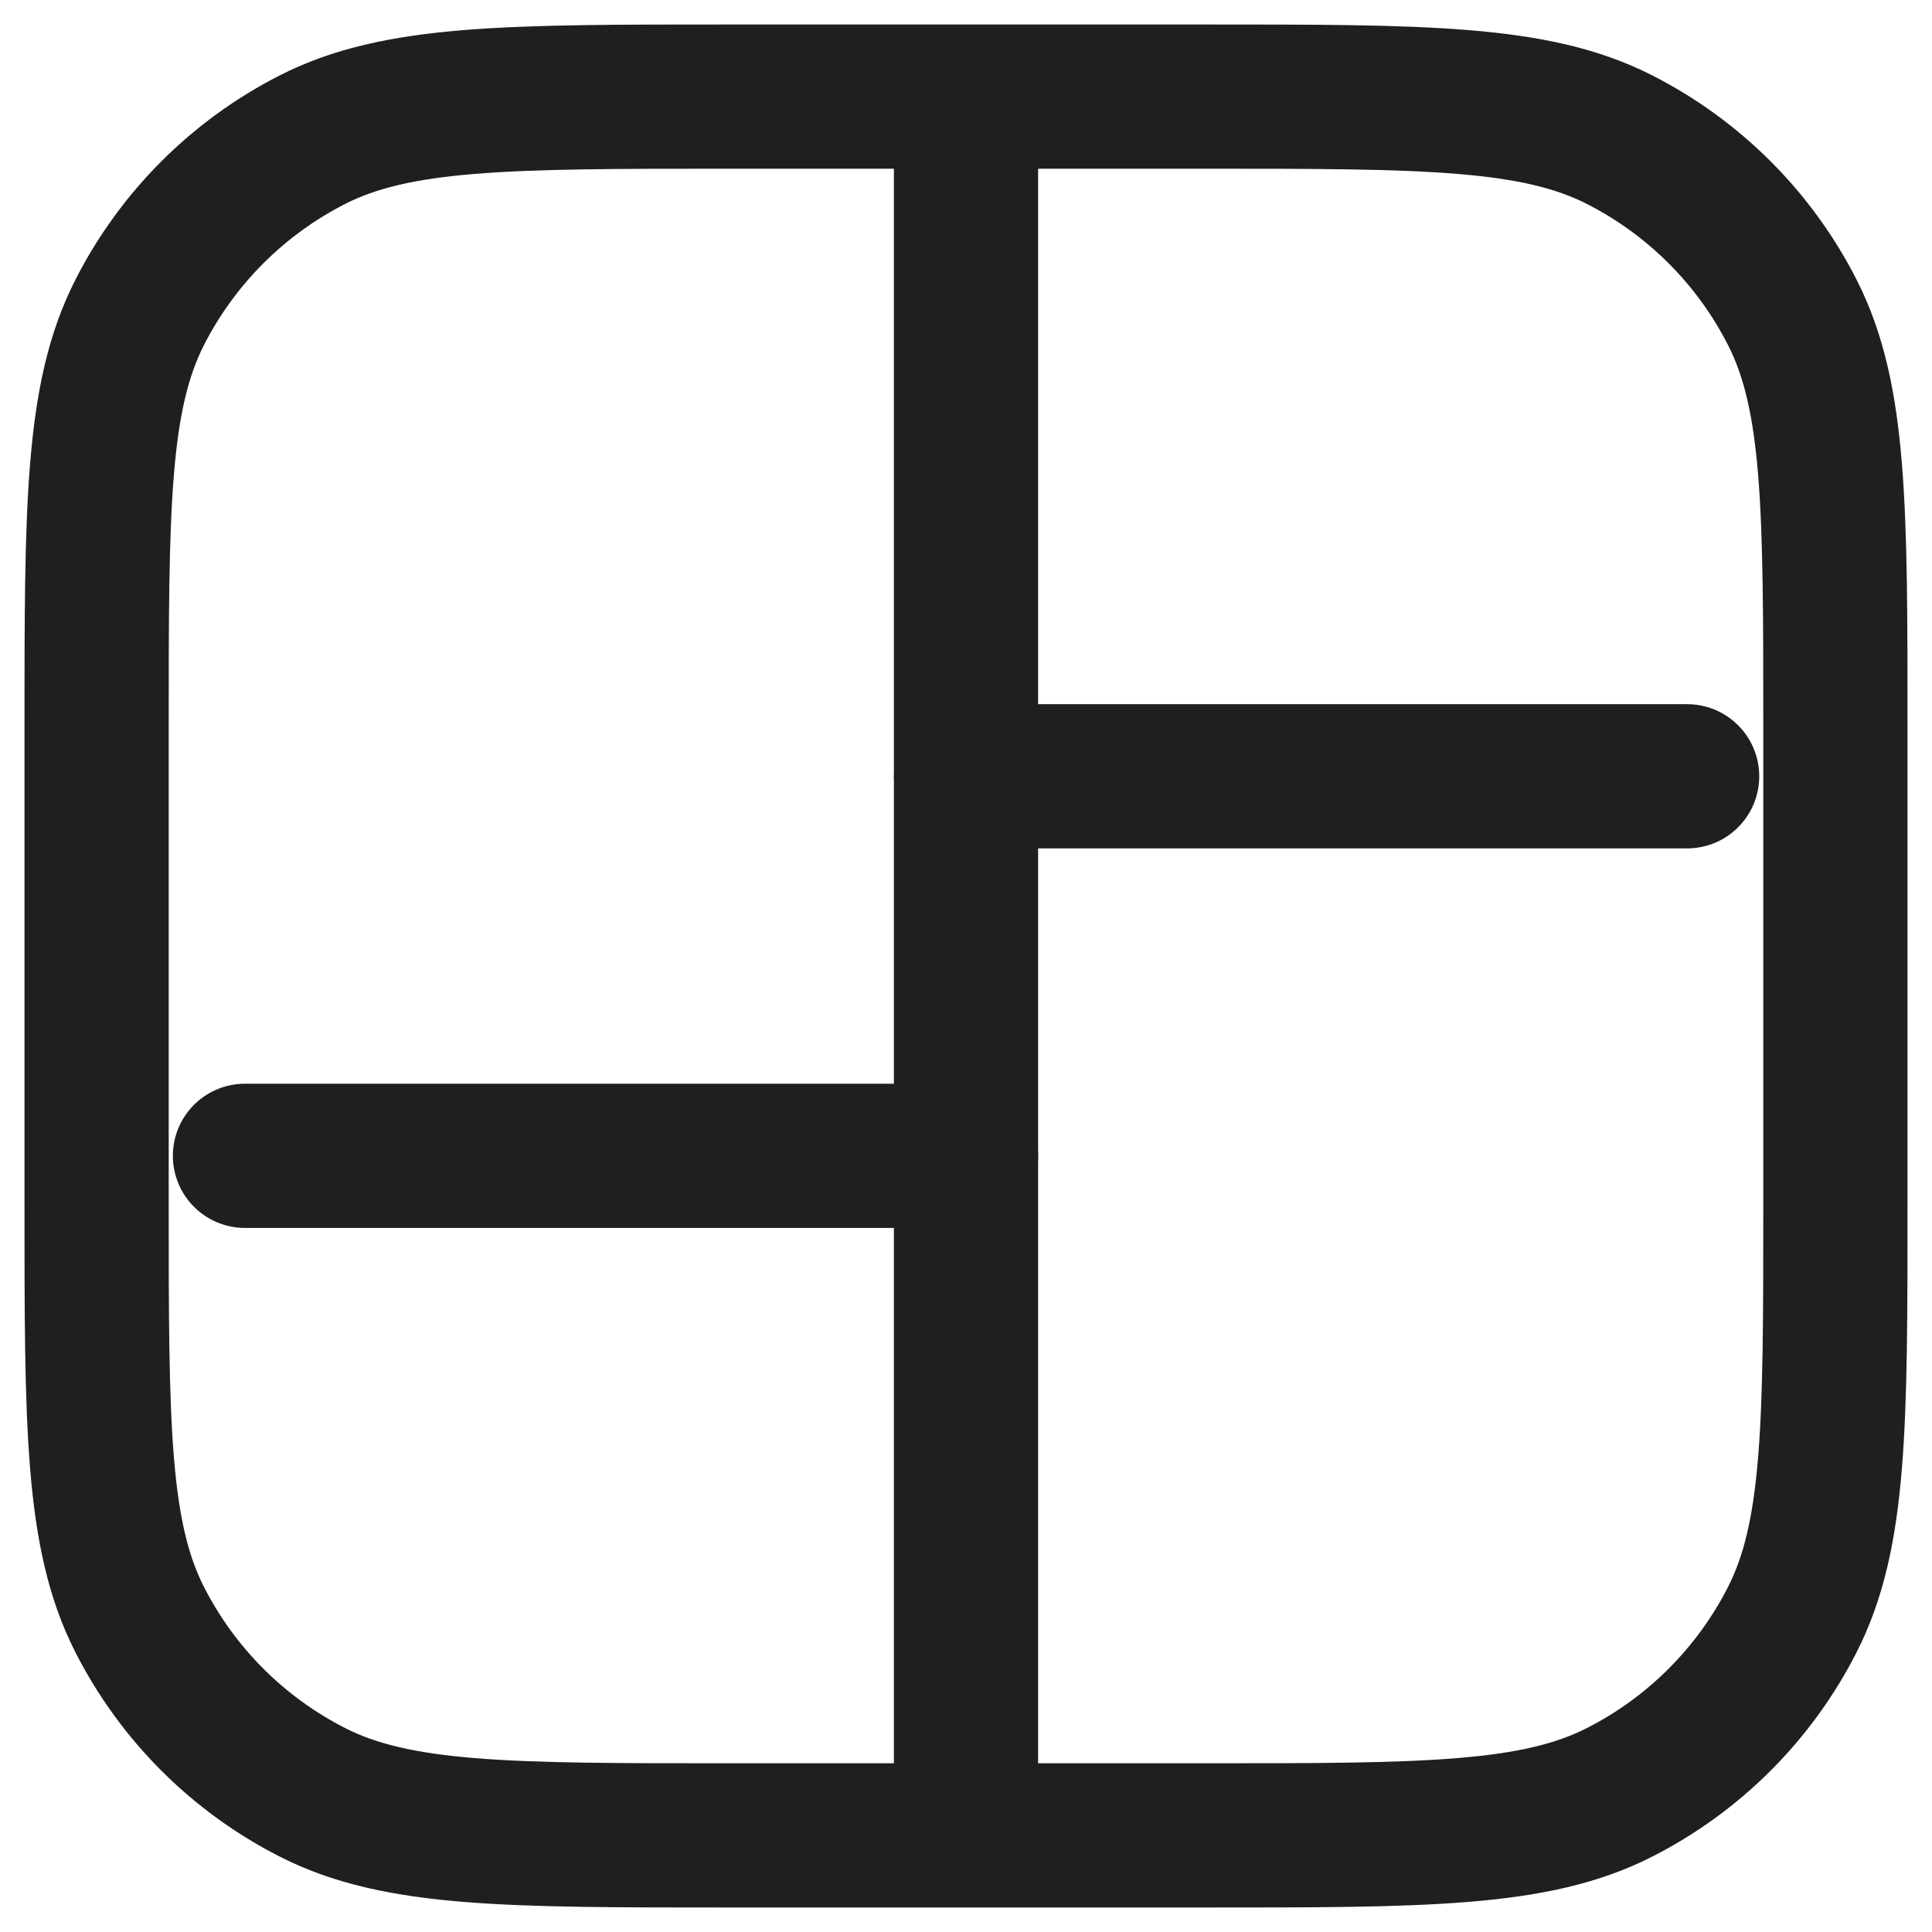<svg xmlns="http://www.w3.org/2000/svg" width="20" height="20" viewBox="0 0 20 20" fill="none">
  <g clip-path="url(#clip0_9_12079)">
    <path d="M10 1H7.546C5.254 1 4.109 1 3.234 1.446C2.464 1.838 1.838 2.464 1.446 3.234C1 4.109 1 5.254 1 7.546V12.455C1 14.746 1 15.891 1.446 16.766C1.838 17.536 2.464 18.162 3.234 18.554C4.109 19 5.254 19 7.546 19H10M10 1H12.455C14.746 1 15.891 1 16.766 1.446C17.536 1.838 18.162 2.464 18.554 3.234C19 4.109 19 5.254 19 7.545V12.455C19 14.746 19 15.891 18.554 16.766C18.162 17.536 17.536 18.162 16.766 18.554C15.891 19 14.746 19 12.455 19H10M10 1V19" stroke="#1D1F20" stroke-width="1.493" stroke-linecap="round" stroke-linejoin="round"/>
    <path d="M10 11.965H2.536" stroke="#1D1F20" stroke-width="1.493" stroke-linecap="round" stroke-linejoin="round"/>
    <path d="M17.465 8.036H10.001" stroke="#1D1F20" stroke-width="1.493" stroke-linecap="round" stroke-linejoin="round"/>
  </g>
  <defs>
    <clipPath id="clip0_9_12079">
      <rect width="20" height="20" fill="white"/>
    </clipPath>
  </defs>
</svg>